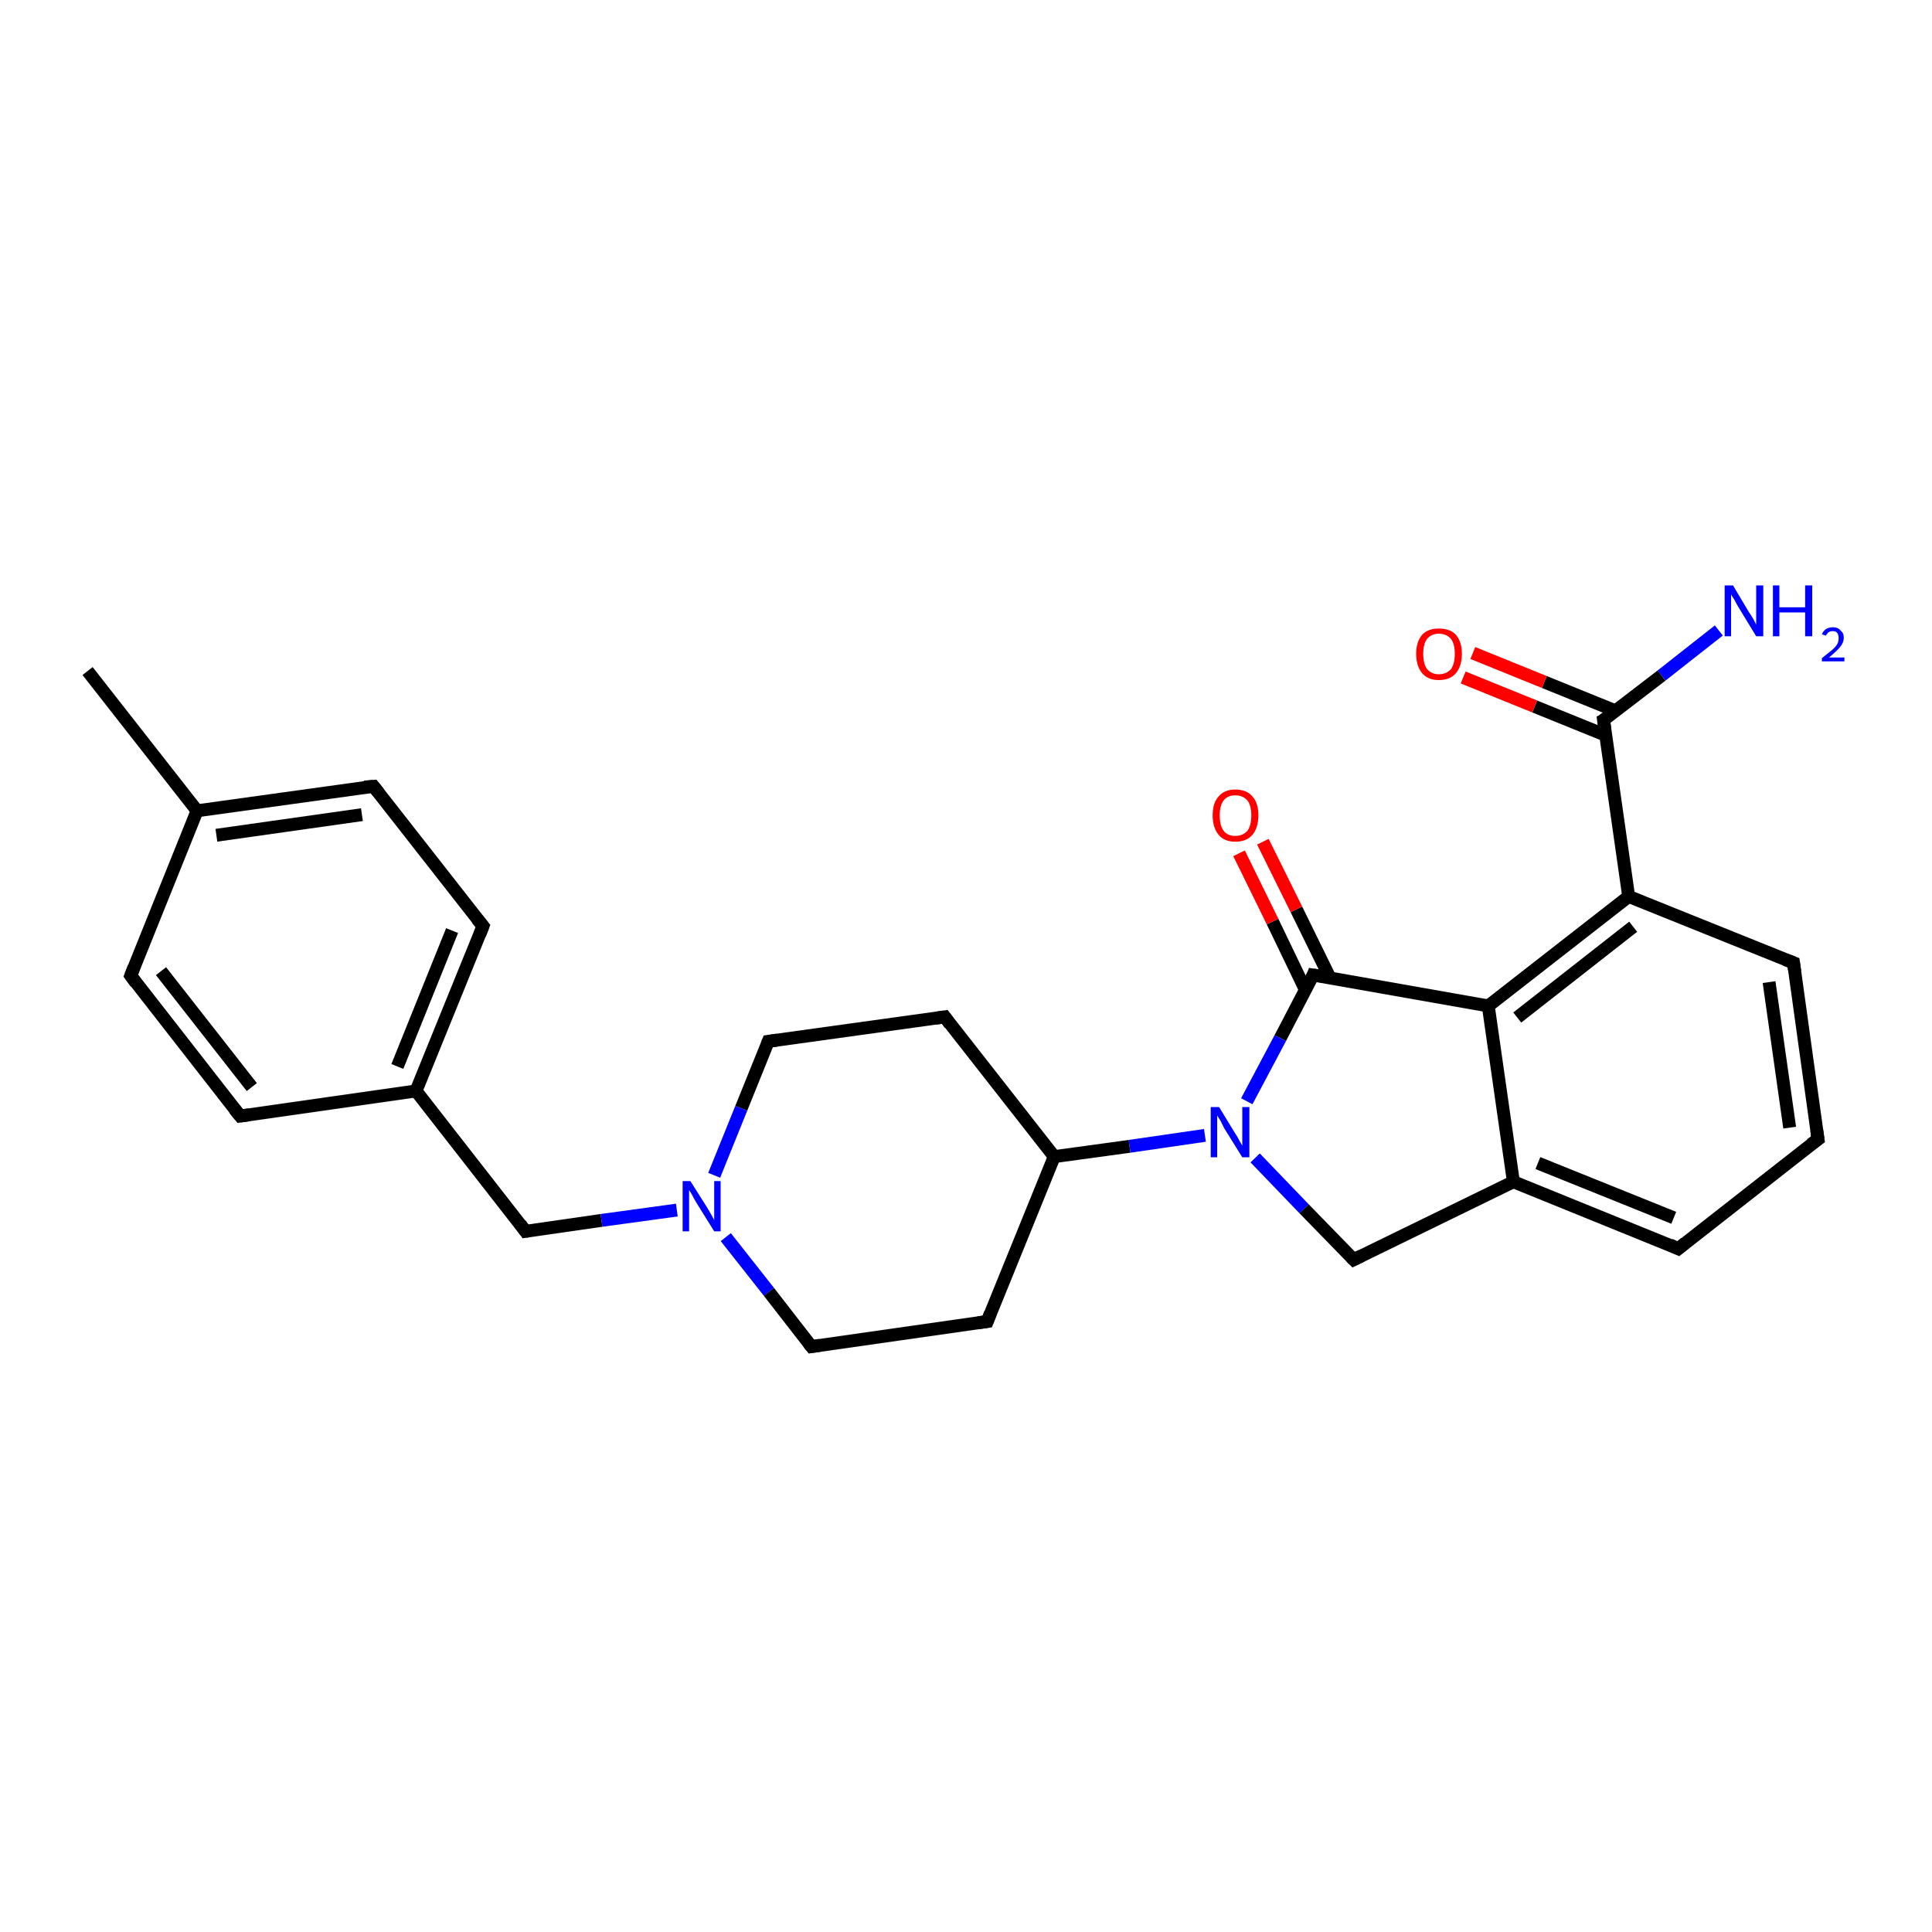 <?xml version='1.0' encoding='iso-8859-1'?>
<svg version='1.1' baseProfile='full'
              xmlns='http://www.w3.org/2000/svg'
                      xmlns:rdkit='http://www.rdkit.org/xml'
                      xmlns:xlink='http://www.w3.org/1999/xlink'
                  xml:space='preserve'
width='300px' height='300px' viewBox='0 0 300 300'>
<!-- END OF HEADER -->
<rect style='opacity:1.0;fill:#FFFFFF;stroke:none' width='300.0' height='300.0' x='0.0' y='0.0'> </rect>
<path class='bond-0 atom-0 atom-1' d='M 13.6,104.2 L 30.6,125.9' style='fill:none;fill-rule:evenodd;stroke:#000000;stroke-width:2.0px;stroke-linecap:butt;stroke-linejoin:miter;stroke-opacity:1' />
<path class='bond-1 atom-1 atom-2' d='M 30.6,125.9 L 58.0,122.1' style='fill:none;fill-rule:evenodd;stroke:#000000;stroke-width:2.0px;stroke-linecap:butt;stroke-linejoin:miter;stroke-opacity:1' />
<path class='bond-1 atom-1 atom-2' d='M 33.6,129.7 L 56.2,126.5' style='fill:none;fill-rule:evenodd;stroke:#000000;stroke-width:2.0px;stroke-linecap:butt;stroke-linejoin:miter;stroke-opacity:1' />
<path class='bond-2 atom-2 atom-3' d='M 58.0,122.1 L 75.0,143.8' style='fill:none;fill-rule:evenodd;stroke:#000000;stroke-width:2.0px;stroke-linecap:butt;stroke-linejoin:miter;stroke-opacity:1' />
<path class='bond-3 atom-3 atom-4' d='M 75.0,143.8 L 64.6,169.4' style='fill:none;fill-rule:evenodd;stroke:#000000;stroke-width:2.0px;stroke-linecap:butt;stroke-linejoin:miter;stroke-opacity:1' />
<path class='bond-3 atom-3 atom-4' d='M 70.2,144.5 L 61.7,165.6' style='fill:none;fill-rule:evenodd;stroke:#000000;stroke-width:2.0px;stroke-linecap:butt;stroke-linejoin:miter;stroke-opacity:1' />
<path class='bond-4 atom-4 atom-5' d='M 64.6,169.4 L 81.6,191.2' style='fill:none;fill-rule:evenodd;stroke:#000000;stroke-width:2.0px;stroke-linecap:butt;stroke-linejoin:miter;stroke-opacity:1' />
<path class='bond-5 atom-5 atom-6' d='M 81.6,191.2 L 93.4,189.5' style='fill:none;fill-rule:evenodd;stroke:#000000;stroke-width:2.0px;stroke-linecap:butt;stroke-linejoin:miter;stroke-opacity:1' />
<path class='bond-5 atom-5 atom-6' d='M 93.4,189.5 L 105.1,187.9' style='fill:none;fill-rule:evenodd;stroke:#0000FF;stroke-width:2.0px;stroke-linecap:butt;stroke-linejoin:miter;stroke-opacity:1' />
<path class='bond-6 atom-6 atom-7' d='M 112.7,192.1 L 119.4,200.6' style='fill:none;fill-rule:evenodd;stroke:#0000FF;stroke-width:2.0px;stroke-linecap:butt;stroke-linejoin:miter;stroke-opacity:1' />
<path class='bond-6 atom-6 atom-7' d='M 119.4,200.6 L 126.0,209.1' style='fill:none;fill-rule:evenodd;stroke:#000000;stroke-width:2.0px;stroke-linecap:butt;stroke-linejoin:miter;stroke-opacity:1' />
<path class='bond-7 atom-7 atom-8' d='M 126.0,209.1 L 153.3,205.2' style='fill:none;fill-rule:evenodd;stroke:#000000;stroke-width:2.0px;stroke-linecap:butt;stroke-linejoin:miter;stroke-opacity:1' />
<path class='bond-8 atom-8 atom-9' d='M 153.3,205.2 L 163.7,179.6' style='fill:none;fill-rule:evenodd;stroke:#000000;stroke-width:2.0px;stroke-linecap:butt;stroke-linejoin:miter;stroke-opacity:1' />
<path class='bond-9 atom-9 atom-10' d='M 163.7,179.6 L 146.7,157.9' style='fill:none;fill-rule:evenodd;stroke:#000000;stroke-width:2.0px;stroke-linecap:butt;stroke-linejoin:miter;stroke-opacity:1' />
<path class='bond-10 atom-10 atom-11' d='M 146.7,157.9 L 119.3,161.7' style='fill:none;fill-rule:evenodd;stroke:#000000;stroke-width:2.0px;stroke-linecap:butt;stroke-linejoin:miter;stroke-opacity:1' />
<path class='bond-11 atom-9 atom-12' d='M 163.7,179.6 L 175.4,178.0' style='fill:none;fill-rule:evenodd;stroke:#000000;stroke-width:2.0px;stroke-linecap:butt;stroke-linejoin:miter;stroke-opacity:1' />
<path class='bond-11 atom-9 atom-12' d='M 175.4,178.0 L 187.1,176.3' style='fill:none;fill-rule:evenodd;stroke:#0000FF;stroke-width:2.0px;stroke-linecap:butt;stroke-linejoin:miter;stroke-opacity:1' />
<path class='bond-12 atom-12 atom-13' d='M 194.9,179.8 L 202.5,187.7' style='fill:none;fill-rule:evenodd;stroke:#0000FF;stroke-width:2.0px;stroke-linecap:butt;stroke-linejoin:miter;stroke-opacity:1' />
<path class='bond-12 atom-12 atom-13' d='M 202.5,187.7 L 210.2,195.6' style='fill:none;fill-rule:evenodd;stroke:#000000;stroke-width:2.0px;stroke-linecap:butt;stroke-linejoin:miter;stroke-opacity:1' />
<path class='bond-13 atom-13 atom-14' d='M 210.2,195.6 L 235.0,183.5' style='fill:none;fill-rule:evenodd;stroke:#000000;stroke-width:2.0px;stroke-linecap:butt;stroke-linejoin:miter;stroke-opacity:1' />
<path class='bond-14 atom-14 atom-15' d='M 235.0,183.5 L 260.6,193.9' style='fill:none;fill-rule:evenodd;stroke:#000000;stroke-width:2.0px;stroke-linecap:butt;stroke-linejoin:miter;stroke-opacity:1' />
<path class='bond-14 atom-14 atom-15' d='M 238.8,180.6 L 259.9,189.1' style='fill:none;fill-rule:evenodd;stroke:#000000;stroke-width:2.0px;stroke-linecap:butt;stroke-linejoin:miter;stroke-opacity:1' />
<path class='bond-15 atom-15 atom-16' d='M 260.6,193.9 L 282.3,176.9' style='fill:none;fill-rule:evenodd;stroke:#000000;stroke-width:2.0px;stroke-linecap:butt;stroke-linejoin:miter;stroke-opacity:1' />
<path class='bond-16 atom-16 atom-17' d='M 282.3,176.9 L 278.5,149.5' style='fill:none;fill-rule:evenodd;stroke:#000000;stroke-width:2.0px;stroke-linecap:butt;stroke-linejoin:miter;stroke-opacity:1' />
<path class='bond-16 atom-16 atom-17' d='M 277.9,175.1 L 274.7,152.5' style='fill:none;fill-rule:evenodd;stroke:#000000;stroke-width:2.0px;stroke-linecap:butt;stroke-linejoin:miter;stroke-opacity:1' />
<path class='bond-17 atom-17 atom-18' d='M 278.5,149.5 L 252.9,139.2' style='fill:none;fill-rule:evenodd;stroke:#000000;stroke-width:2.0px;stroke-linecap:butt;stroke-linejoin:miter;stroke-opacity:1' />
<path class='bond-18 atom-18 atom-19' d='M 252.9,139.2 L 249.0,111.8' style='fill:none;fill-rule:evenodd;stroke:#000000;stroke-width:2.0px;stroke-linecap:butt;stroke-linejoin:miter;stroke-opacity:1' />
<path class='bond-19 atom-19 atom-20' d='M 249.0,111.8 L 258.0,104.9' style='fill:none;fill-rule:evenodd;stroke:#000000;stroke-width:2.0px;stroke-linecap:butt;stroke-linejoin:miter;stroke-opacity:1' />
<path class='bond-19 atom-19 atom-20' d='M 258.0,104.9 L 266.9,97.9' style='fill:none;fill-rule:evenodd;stroke:#0000FF;stroke-width:2.0px;stroke-linecap:butt;stroke-linejoin:miter;stroke-opacity:1' />
<path class='bond-20 atom-19 atom-21' d='M 250.9,110.4 L 239.8,105.9' style='fill:none;fill-rule:evenodd;stroke:#000000;stroke-width:2.0px;stroke-linecap:butt;stroke-linejoin:miter;stroke-opacity:1' />
<path class='bond-20 atom-19 atom-21' d='M 239.8,105.9 L 228.7,101.4' style='fill:none;fill-rule:evenodd;stroke:#FF0000;stroke-width:2.0px;stroke-linecap:butt;stroke-linejoin:miter;stroke-opacity:1' />
<path class='bond-20 atom-19 atom-21' d='M 249.4,114.2 L 238.3,109.7' style='fill:none;fill-rule:evenodd;stroke:#000000;stroke-width:2.0px;stroke-linecap:butt;stroke-linejoin:miter;stroke-opacity:1' />
<path class='bond-20 atom-19 atom-21' d='M 238.3,109.7 L 227.2,105.2' style='fill:none;fill-rule:evenodd;stroke:#FF0000;stroke-width:2.0px;stroke-linecap:butt;stroke-linejoin:miter;stroke-opacity:1' />
<path class='bond-21 atom-18 atom-22' d='M 252.9,139.2 L 231.1,156.2' style='fill:none;fill-rule:evenodd;stroke:#000000;stroke-width:2.0px;stroke-linecap:butt;stroke-linejoin:miter;stroke-opacity:1' />
<path class='bond-21 atom-18 atom-22' d='M 253.6,143.9 L 235.6,158.0' style='fill:none;fill-rule:evenodd;stroke:#000000;stroke-width:2.0px;stroke-linecap:butt;stroke-linejoin:miter;stroke-opacity:1' />
<path class='bond-22 atom-22 atom-23' d='M 231.1,156.2 L 203.9,151.4' style='fill:none;fill-rule:evenodd;stroke:#000000;stroke-width:2.0px;stroke-linecap:butt;stroke-linejoin:miter;stroke-opacity:1' />
<path class='bond-23 atom-23 atom-24' d='M 206.5,151.8 L 201.3,141.2' style='fill:none;fill-rule:evenodd;stroke:#000000;stroke-width:2.0px;stroke-linecap:butt;stroke-linejoin:miter;stroke-opacity:1' />
<path class='bond-23 atom-23 atom-24' d='M 201.3,141.2 L 196.1,130.7' style='fill:none;fill-rule:evenodd;stroke:#FF0000;stroke-width:2.0px;stroke-linecap:butt;stroke-linejoin:miter;stroke-opacity:1' />
<path class='bond-23 atom-23 atom-24' d='M 202.7,153.7 L 197.6,143.1' style='fill:none;fill-rule:evenodd;stroke:#000000;stroke-width:2.0px;stroke-linecap:butt;stroke-linejoin:miter;stroke-opacity:1' />
<path class='bond-23 atom-23 atom-24' d='M 197.6,143.1 L 192.4,132.5' style='fill:none;fill-rule:evenodd;stroke:#FF0000;stroke-width:2.0px;stroke-linecap:butt;stroke-linejoin:miter;stroke-opacity:1' />
<path class='bond-24 atom-4 atom-25' d='M 64.6,169.4 L 37.3,173.3' style='fill:none;fill-rule:evenodd;stroke:#000000;stroke-width:2.0px;stroke-linecap:butt;stroke-linejoin:miter;stroke-opacity:1' />
<path class='bond-25 atom-25 atom-26' d='M 37.3,173.3 L 20.3,151.5' style='fill:none;fill-rule:evenodd;stroke:#000000;stroke-width:2.0px;stroke-linecap:butt;stroke-linejoin:miter;stroke-opacity:1' />
<path class='bond-25 atom-25 atom-26' d='M 39.1,168.8 L 25.0,150.8' style='fill:none;fill-rule:evenodd;stroke:#000000;stroke-width:2.0px;stroke-linecap:butt;stroke-linejoin:miter;stroke-opacity:1' />
<path class='bond-26 atom-26 atom-1' d='M 20.3,151.5 L 30.6,125.9' style='fill:none;fill-rule:evenodd;stroke:#000000;stroke-width:2.0px;stroke-linecap:butt;stroke-linejoin:miter;stroke-opacity:1' />
<path class='bond-27 atom-11 atom-6' d='M 119.3,161.7 L 115.1,172.1' style='fill:none;fill-rule:evenodd;stroke:#000000;stroke-width:2.0px;stroke-linecap:butt;stroke-linejoin:miter;stroke-opacity:1' />
<path class='bond-27 atom-11 atom-6' d='M 115.1,172.1 L 110.9,182.5' style='fill:none;fill-rule:evenodd;stroke:#0000FF;stroke-width:2.0px;stroke-linecap:butt;stroke-linejoin:miter;stroke-opacity:1' />
<path class='bond-28 atom-23 atom-12' d='M 203.9,151.4 L 198.8,161.2' style='fill:none;fill-rule:evenodd;stroke:#000000;stroke-width:2.0px;stroke-linecap:butt;stroke-linejoin:miter;stroke-opacity:1' />
<path class='bond-28 atom-23 atom-12' d='M 198.8,161.2 L 193.6,171.0' style='fill:none;fill-rule:evenodd;stroke:#0000FF;stroke-width:2.0px;stroke-linecap:butt;stroke-linejoin:miter;stroke-opacity:1' />
<path class='bond-29 atom-22 atom-14' d='M 231.1,156.2 L 235.0,183.5' style='fill:none;fill-rule:evenodd;stroke:#000000;stroke-width:2.0px;stroke-linecap:butt;stroke-linejoin:miter;stroke-opacity:1' />
<path d='M 56.6,122.2 L 58.0,122.1 L 58.8,123.1' style='fill:none;stroke:#000000;stroke-width:2.0px;stroke-linecap:butt;stroke-linejoin:miter;stroke-opacity:1;' />
<path d='M 74.1,142.7 L 75.0,143.8 L 74.5,145.1' style='fill:none;stroke:#000000;stroke-width:2.0px;stroke-linecap:butt;stroke-linejoin:miter;stroke-opacity:1;' />
<path d='M 80.8,190.1 L 81.6,191.2 L 82.2,191.1' style='fill:none;stroke:#000000;stroke-width:2.0px;stroke-linecap:butt;stroke-linejoin:miter;stroke-opacity:1;' />
<path d='M 125.6,208.6 L 126.0,209.1 L 127.3,208.9' style='fill:none;stroke:#000000;stroke-width:2.0px;stroke-linecap:butt;stroke-linejoin:miter;stroke-opacity:1;' />
<path d='M 151.9,205.4 L 153.3,205.2 L 153.8,203.9' style='fill:none;stroke:#000000;stroke-width:2.0px;stroke-linecap:butt;stroke-linejoin:miter;stroke-opacity:1;' />
<path d='M 147.5,159.0 L 146.7,157.9 L 145.3,158.1' style='fill:none;stroke:#000000;stroke-width:2.0px;stroke-linecap:butt;stroke-linejoin:miter;stroke-opacity:1;' />
<path d='M 120.7,161.5 L 119.3,161.7 L 119.1,162.2' style='fill:none;stroke:#000000;stroke-width:2.0px;stroke-linecap:butt;stroke-linejoin:miter;stroke-opacity:1;' />
<path d='M 209.8,195.2 L 210.2,195.6 L 211.4,195.0' style='fill:none;stroke:#000000;stroke-width:2.0px;stroke-linecap:butt;stroke-linejoin:miter;stroke-opacity:1;' />
<path d='M 259.3,193.3 L 260.6,193.9 L 261.7,193.0' style='fill:none;stroke:#000000;stroke-width:2.0px;stroke-linecap:butt;stroke-linejoin:miter;stroke-opacity:1;' />
<path d='M 281.2,177.7 L 282.3,176.9 L 282.1,175.5' style='fill:none;stroke:#000000;stroke-width:2.0px;stroke-linecap:butt;stroke-linejoin:miter;stroke-opacity:1;' />
<path d='M 278.7,150.9 L 278.5,149.5 L 277.2,149.0' style='fill:none;stroke:#000000;stroke-width:2.0px;stroke-linecap:butt;stroke-linejoin:miter;stroke-opacity:1;' />
<path d='M 249.2,113.2 L 249.0,111.8 L 249.5,111.5' style='fill:none;stroke:#000000;stroke-width:2.0px;stroke-linecap:butt;stroke-linejoin:miter;stroke-opacity:1;' />
<path d='M 205.3,151.6 L 203.9,151.4 L 203.7,151.9' style='fill:none;stroke:#000000;stroke-width:2.0px;stroke-linecap:butt;stroke-linejoin:miter;stroke-opacity:1;' />
<path d='M 38.7,173.1 L 37.3,173.3 L 36.4,172.2' style='fill:none;stroke:#000000;stroke-width:2.0px;stroke-linecap:butt;stroke-linejoin:miter;stroke-opacity:1;' />
<path d='M 21.1,152.6 L 20.3,151.5 L 20.8,150.2' style='fill:none;stroke:#000000;stroke-width:2.0px;stroke-linecap:butt;stroke-linejoin:miter;stroke-opacity:1;' />
<path class='atom-6' d='M 107.2 183.4
L 109.8 187.5
Q 110.1 188.0, 110.5 188.7
Q 110.9 189.4, 110.9 189.5
L 110.9 183.4
L 111.9 183.4
L 111.9 191.2
L 110.9 191.2
L 108.1 186.7
Q 107.8 186.2, 107.5 185.6
Q 107.1 184.9, 107.0 184.8
L 107.0 191.2
L 106.0 191.2
L 106.0 183.4
L 107.2 183.4
' fill='#0000FF'/>
<path class='atom-12' d='M 189.3 171.9
L 191.8 176.0
Q 192.1 176.4, 192.5 177.2
Q 192.9 177.9, 192.9 177.9
L 192.9 171.9
L 194.0 171.9
L 194.0 179.7
L 192.9 179.7
L 190.1 175.2
Q 189.8 174.6, 189.5 174.0
Q 189.1 173.4, 189.0 173.2
L 189.0 179.7
L 188.0 179.7
L 188.0 171.9
L 189.3 171.9
' fill='#0000FF'/>
<path class='atom-20' d='M 269.1 90.9
L 271.6 95.1
Q 271.9 95.5, 272.3 96.2
Q 272.7 97.0, 272.7 97.0
L 272.7 90.9
L 273.8 90.9
L 273.8 98.8
L 272.7 98.8
L 269.9 94.2
Q 269.6 93.7, 269.3 93.1
Q 268.9 92.5, 268.8 92.3
L 268.8 98.8
L 267.8 98.8
L 267.8 90.9
L 269.1 90.9
' fill='#0000FF'/>
<path class='atom-20' d='M 275.3 90.9
L 276.3 90.9
L 276.3 94.3
L 280.3 94.3
L 280.3 90.9
L 281.4 90.9
L 281.4 98.8
L 280.3 98.8
L 280.3 95.1
L 276.3 95.1
L 276.3 98.8
L 275.3 98.8
L 275.3 90.9
' fill='#0000FF'/>
<path class='atom-20' d='M 282.9 98.5
Q 283.1 98.0, 283.5 97.7
Q 284.0 97.4, 284.6 97.4
Q 285.4 97.4, 285.8 97.9
Q 286.3 98.3, 286.3 99.0
Q 286.3 99.8, 285.7 100.5
Q 285.1 101.2, 284.0 102.1
L 286.4 102.1
L 286.4 102.7
L 282.9 102.7
L 282.9 102.2
Q 283.8 101.5, 284.4 101.0
Q 285.0 100.5, 285.3 100.0
Q 285.5 99.6, 285.5 99.1
Q 285.5 98.6, 285.3 98.3
Q 285.1 98.0, 284.6 98.0
Q 284.2 98.0, 283.9 98.2
Q 283.7 98.4, 283.5 98.7
L 282.9 98.5
' fill='#0000FF'/>
<path class='atom-21' d='M 219.9 101.5
Q 219.9 99.7, 220.8 98.6
Q 221.7 97.6, 223.4 97.6
Q 225.2 97.6, 226.1 98.6
Q 227.0 99.7, 227.0 101.5
Q 227.0 103.4, 226.1 104.5
Q 225.2 105.6, 223.4 105.6
Q 221.7 105.6, 220.8 104.5
Q 219.9 103.4, 219.9 101.5
M 223.4 104.7
Q 224.6 104.7, 225.3 103.9
Q 225.9 103.1, 225.9 101.5
Q 225.9 100.0, 225.3 99.2
Q 224.6 98.4, 223.4 98.4
Q 222.3 98.4, 221.6 99.2
Q 221.0 100.0, 221.0 101.5
Q 221.0 103.1, 221.6 103.9
Q 222.3 104.7, 223.4 104.7
' fill='#FF0000'/>
<path class='atom-24' d='M 188.3 126.6
Q 188.3 124.7, 189.2 123.7
Q 190.1 122.6, 191.8 122.6
Q 193.6 122.6, 194.5 123.7
Q 195.4 124.7, 195.4 126.6
Q 195.4 128.5, 194.5 129.6
Q 193.6 130.7, 191.8 130.7
Q 190.1 130.7, 189.2 129.6
Q 188.3 128.5, 188.3 126.6
M 191.8 129.8
Q 193.0 129.8, 193.7 129.0
Q 194.3 128.2, 194.3 126.6
Q 194.3 125.1, 193.7 124.3
Q 193.0 123.5, 191.8 123.5
Q 190.6 123.5, 190.0 124.3
Q 189.4 125.1, 189.4 126.6
Q 189.4 128.2, 190.0 129.0
Q 190.6 129.8, 191.8 129.8
' fill='#FF0000'/>
</svg>
